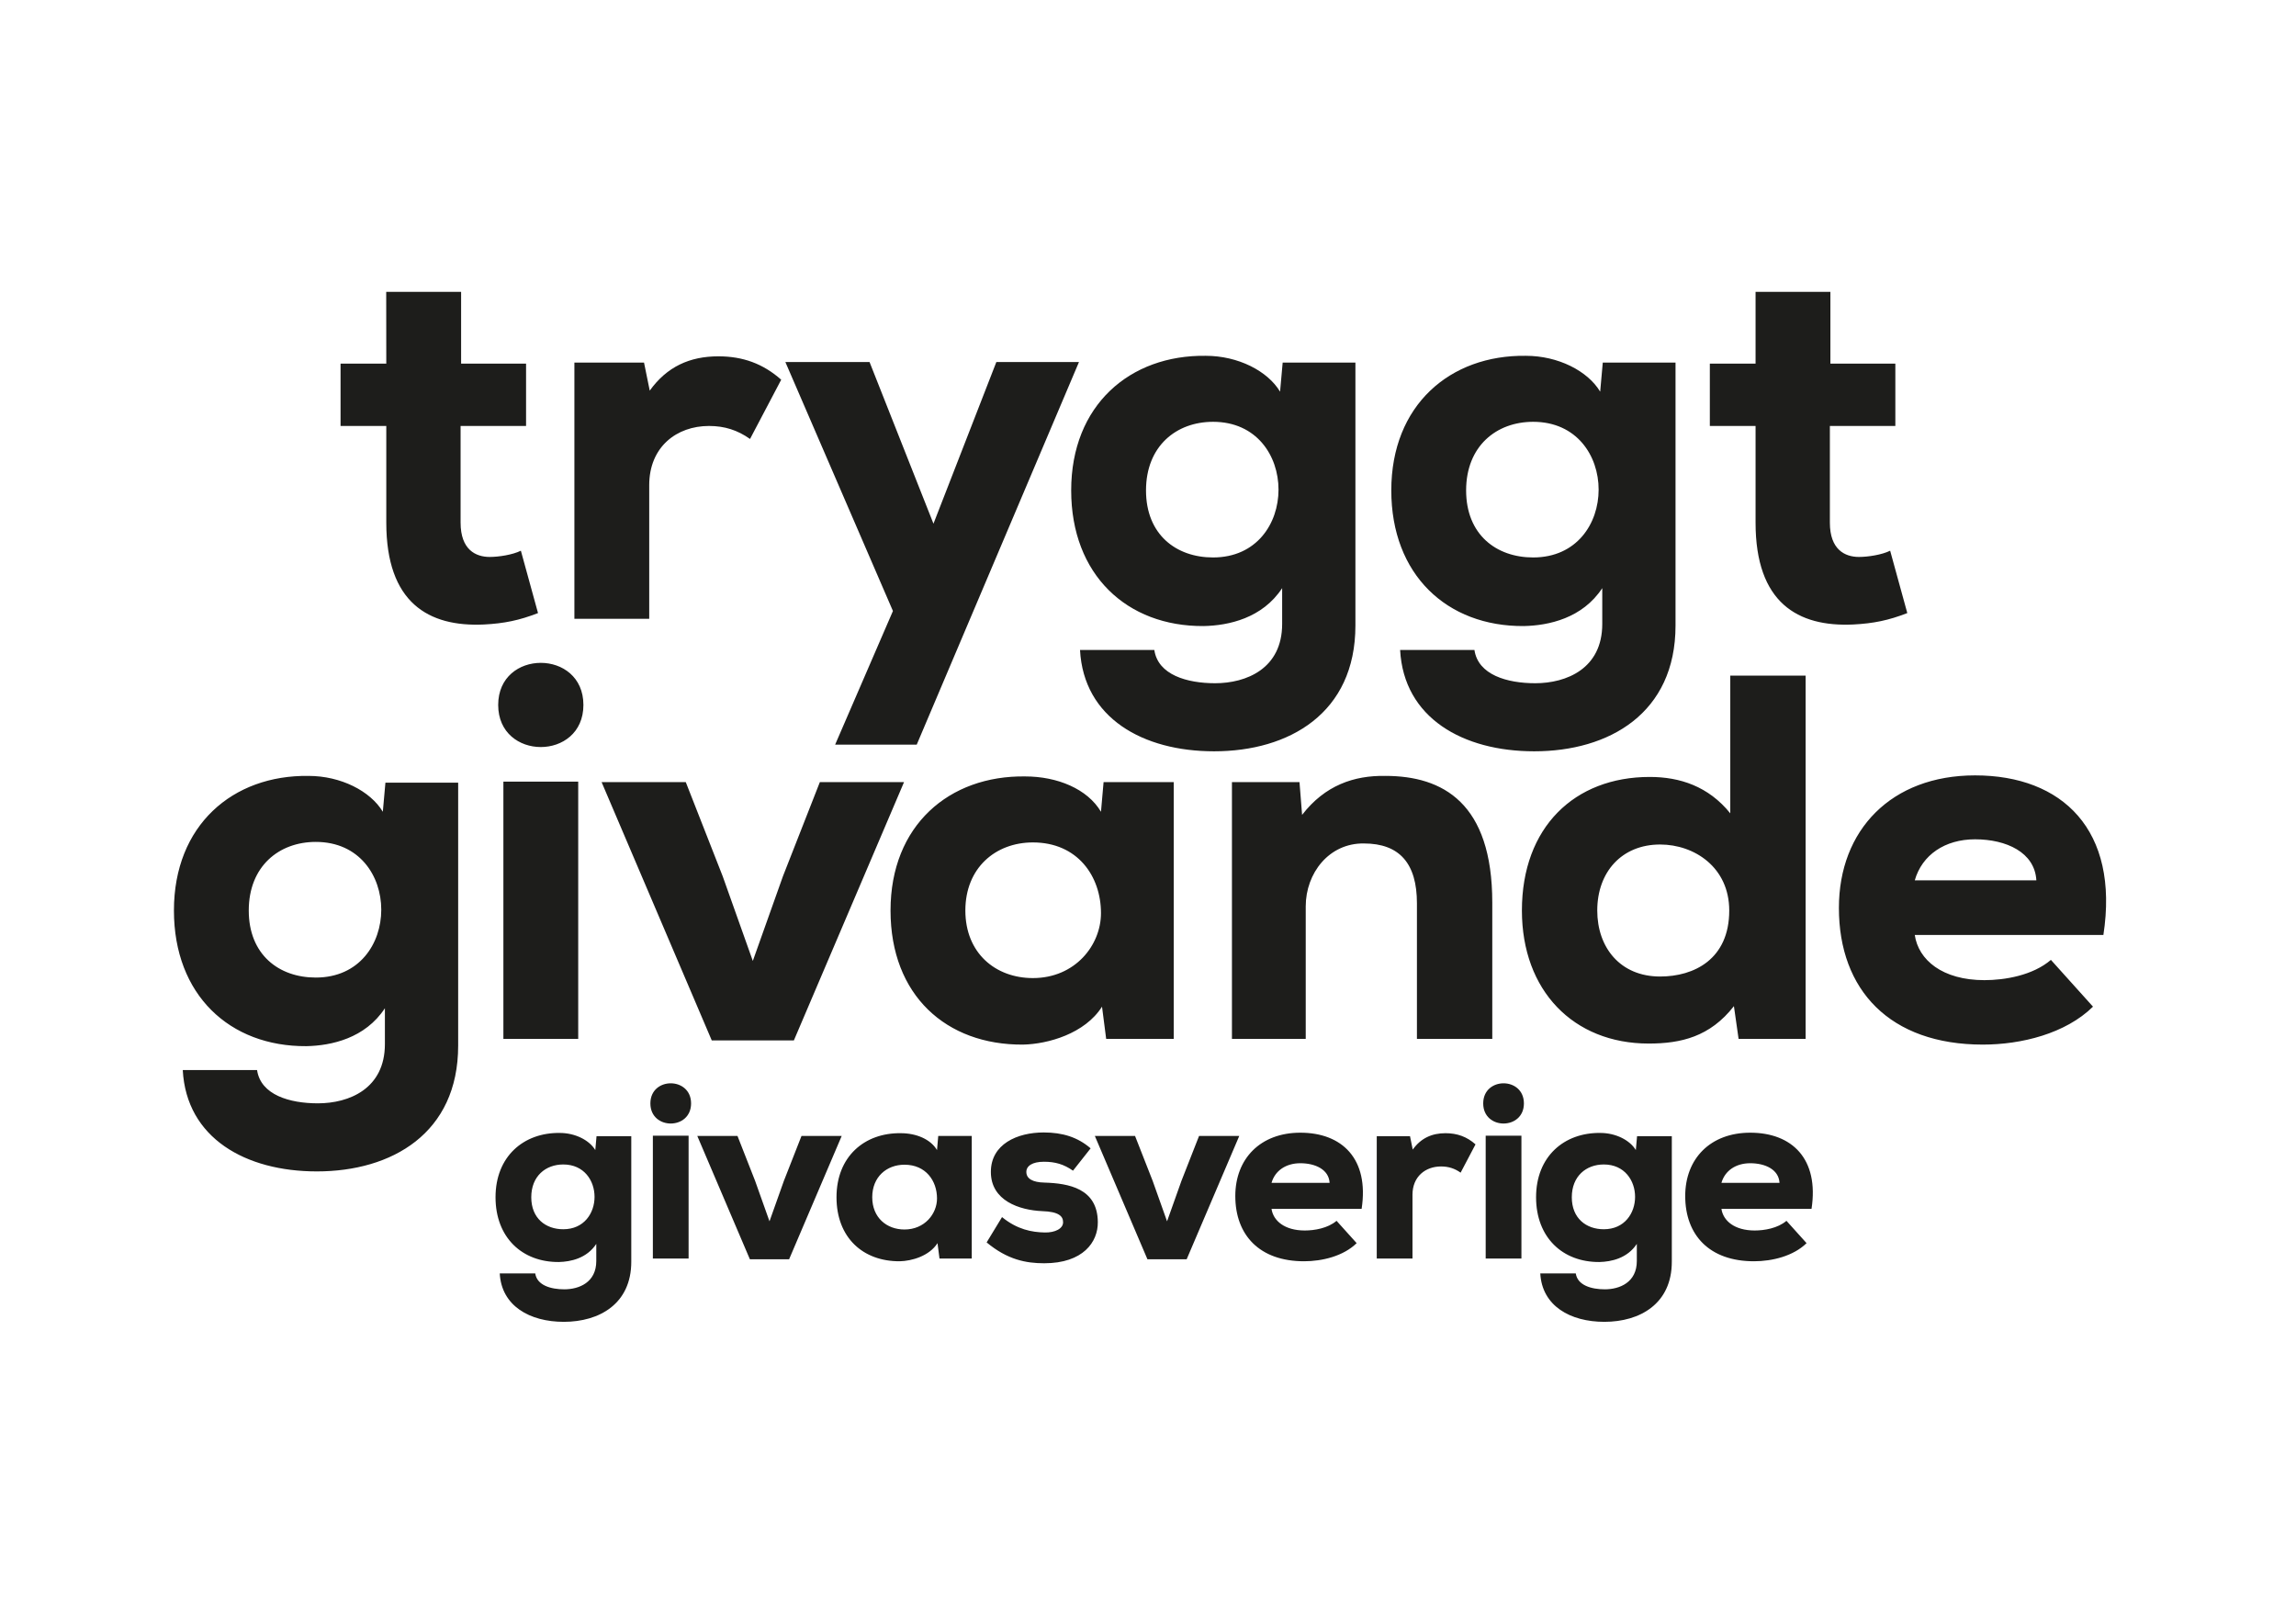 <svg viewBox="0 0 1122.52 793.707" xmlns="http://www.w3.org/2000/svg">
	<defs>
		<clipPath clipPathUnits="userSpaceOnUse" id="giva-logo-a">
			<path d="M0 595.28h841.89V0H0Z"/>
		</clipPath>
	</defs>
	<g clip-path="url(#giva-logo-a)" transform="matrix(1.333 0 0 -1.333 0 793.707)">
		<path d="M169.12 488.394v-26.302h23.823v-22.87H168.93v-35.448c0-9.91 5.527-12.58 10.673-12.58 3.24 0 8.386.765 11.435 2.288l6.29-22.87c-6.862-2.668-12.389-3.811-19.82-4.191-20.394-.954-35.83 8.003-35.83 37.353v35.449h-16.773v22.869h16.772l-.027 26.306zM236.208 462.473l2.096-10.292c6.29 8.767 14.675 12.58 25.158 12.58 8.957 0 16.39-2.67 23.06-8.578l-11.435-21.725c-4.574 3.24-9.338 4.764-15.056 4.764-11.817 0-21.917-7.623-21.917-21.726v-48.98H210.67v93.957ZM395.73 462.663l-59.505-140.3h-29.923l21.2 49.011-39.45 91.29h30.874l23.442-59.272 23.06 59.271ZM420.32 415.59c0-16.2 11.055-24.584 24.586-24.584 32.018 0 32.018 49.742 0 49.742-13.531 0-24.585-8.958-24.585-25.158m3.05-58.507c1.333-9.15 12.006-12.198 22.297-12.198 11.436 0 24.586 5.336 24.586 21.726v13.15c-7.242-11.053-19.63-13.722-28.778-13.912-28.206-.192-48.598 18.867-48.598 49.74 0 31.257 21.535 49.744 49.36 49.362 11.816 0 22.68-5.526 27.253-13.15l.954 10.673h26.68v-96.435c0-32.207-24.393-46.12-51.838-46.12-26.11 0-47.836 12.197-49.17 37.164zM537.726 415.59c0-16.2 11.054-24.584 24.585-24.584 32.019 0 32.019 49.742 0 49.742-13.531 0-24.585-8.958-24.585-25.158m3.05-58.507c1.333-9.15 12.006-12.198 22.297-12.198 11.435 0 24.586 5.336 24.586 21.726v13.15c-7.243-11.053-19.63-13.722-28.78-13.912-28.205-.192-48.596 18.867-48.596 49.74 0 31.257 21.535 49.744 49.36 49.362 11.815 0 22.68-5.526 27.253-13.15l.953 10.673h26.683v-96.435c0-32.207-24.395-46.12-51.84-46.12-26.11 0-47.836 12.197-49.17 37.164zM671.33 488.394v-26.302h23.822v-22.87H671.14v-35.448c0-9.91 5.527-12.58 10.672-12.58 3.241 0 8.386.765 11.435 2.288l6.29-22.87c-6.86-2.668-12.389-3.811-19.82-4.191-20.394-.954-35.83 8.003-35.83 37.353v35.449h-16.772v22.869h16.772v26.302ZM91.236 261.538c0-16.2 11.054-24.587 24.585-24.587 32.02 0 32.02 49.743 0 49.743-13.53 0-24.585-8.957-24.585-25.156m3.05-58.51c1.333-9.148 12.006-12.197 22.297-12.197 11.436 0 24.586 5.336 24.586 21.726v13.15c-7.243-11.053-19.63-13.722-28.778-13.912-28.206-.19-48.598 18.869-48.598 49.743 0 31.256 21.535 49.74 49.36 49.36 11.816 0 22.68-5.527 27.253-13.15l.954 10.674h26.682v-96.437c0-32.208-24.395-46.121-51.84-46.121-26.11 0-47.836 12.197-49.17 37.164zM184.627 214.464h27.444v94.338h-27.444zm29.35 122.456c0-20.584-31.256-20.584-31.256 0 0 20.582 31.256 20.582 31.256 0M276.109 243.05l11.054 31.064 13.53 34.498h30.875l-40.404-94.72h-30.111l-40.403 94.72h30.874l13.53-34.498zM354.062 261.538c0-15.628 11.054-24.776 24.776-24.776 15.438 0 24.966 12.006 24.966 23.822 0 13.53-8.575 25.92-24.966 25.92-13.723 0-24.776-9.338-24.776-24.966m50.696 47.074h25.728v-94.148H405.71l-1.524 11.815c-6.29-9.91-19.82-13.722-28.97-13.912-28.205-.19-48.597 18.105-48.597 49.17 0 31.257 21.535 49.552 49.36 49.17 11.816 0 22.87-4.572 27.825-12.96zM519.685 214.464v49.74c0 14.486-6.29 21.918-19.44 21.918-12.768.19-21.345-10.863-21.345-23.06v-48.598h-27.063v94.148h24.776l.953-12.007c8.386 10.863 19.058 14.484 30.494 14.294 21.153 0 39.26-9.91 39.26-46.502v-49.933ZM585.823 261.538c0-13.531 8.386-24.205 23.06-24.205 12.388 0 25.347 6.29 25.347 24.205 0 15.817-12.768 24.202-25.347 24.202-14.103 0-23.06-10.1-23.06-24.202m76.423 86.143V214.464h-24.585l-1.716 12.006c-8.767-11.245-19.439-13.721-31.255-13.721-27.634 0-46.502 19.438-46.502 48.789 0 30.492 19.25 48.979 46.883 48.979 11.054 0 21.536-3.431 29.541-13.341v50.505zM746.873 272.591c-.572 10.292-11.054 15.056-22.488 15.056-11.055 0-19.441-5.717-22.11-15.055Zm-44.598-20.013C703.61 243.433 712.377 236 727.814 236c7.433 0 17.724 1.715 24.395 7.433l15.437-17.154c-10.1-9.91-26.3-13.912-40.404-13.912-34.114 0-52.791 20.012-52.791 50.122 0 28.59 19.249 48.6 49.934 48.6 32.017 0 52.981-20.01 47.073-58.51zM194.852 156.393c0-7.736 5.28-11.74 11.741-11.74 15.292 0 15.292 23.755 0 23.755-6.462 0-11.74-4.279-11.74-12.015m1.455-27.942c.637-4.37 5.734-5.826 10.65-5.826 5.46 0 11.741 2.548 11.741 10.376v6.281c-3.459-5.28-9.375-6.554-13.744-6.645-13.47-.09-23.21 9.011-23.21 23.756 0 14.927 10.285 23.756 23.574 23.574 5.643 0 10.831-2.639 13.016-6.28l.455 5.097h12.743v-46.056c0-15.382-11.65-22.026-24.758-22.026-12.469 0-22.845 5.825-23.483 17.75zM239.45 133.912h13.106v45.055H239.45Zm14.017 56.887c0-9.831-14.927-9.831-14.927 0 0 9.83 14.927 9.83 14.927 0M282.228 147.564l5.279 14.837 6.462 16.474h14.745l-19.296-45.237h-14.38l-19.296 45.237h14.744l6.463-16.474zM319.91 156.393c0-7.463 5.279-11.832 11.833-11.832 7.372 0 11.923 5.734 11.923 11.377 0 6.463-4.096 12.38-11.923 12.38-6.554 0-11.833-4.46-11.833-11.925m24.21 22.481h12.289v-44.962h-11.833l-.728 5.643c-3.004-4.733-9.466-6.554-13.835-6.644-13.471-.09-23.21 8.646-23.21 23.482 0 14.927 10.285 23.665 23.574 23.483 5.643 0 10.922-2.184 13.289-6.189zM393.543 166.132c-3.368 2.366-6.553 3.276-10.649 3.276-4.278 0-6.462-1.546-6.462-3.73 0-2.458 2.275-3.823 6.644-3.914 8.829-.273 19.478-2.094 19.569-14.472.091-7.281-5.37-15.11-19.66-15.11-6.645 0-13.471 1.275-21.116 7.646l5.643 9.284c5.552-4.55 10.922-5.551 15.655-5.643 3.823-.091 6.826 1.457 6.735 3.823 0 2.094-1.547 3.822-7.645 4.005-8.374.364-18.841 3.822-18.841 14.38 0 10.195 9.648 14.473 19.387 14.473 6.917 0 12.469-1.73 17.202-5.826zM428.038 147.564l5.28 14.837 6.462 16.474h14.745l-19.297-45.237h-14.38l-19.296 45.237h14.745l6.463-16.474zM487.655 161.673c-.273 4.915-5.279 7.19-10.74 7.19-5.28 0-9.284-2.73-10.559-7.19zm-21.299-9.557c.638-4.37 4.824-7.92 12.197-7.92 3.55 0 8.464.82 11.651 3.55l7.372-8.19c-4.824-4.734-12.56-6.645-19.296-6.645-16.292 0-25.212 9.557-25.212 23.938 0 13.653 9.192 23.21 23.847 23.21 15.291 0 25.303-9.557 22.481-27.943zM517.145 178.784l1.001-4.915c3.004 4.187 7.008 6.008 12.015 6.008 4.277 0 7.827-1.275 11.012-4.097l-5.46-10.376c-2.184 1.548-4.46 2.276-7.19 2.276-5.645 0-10.468-3.641-10.468-10.376v-23.392H504.95v44.872ZM544.904 133.912h13.107v45.055h-13.107zm14.018 56.887c0-9.831-14.928-9.831-14.928 0 0 9.83 14.928 9.83 14.928 0M576.487 156.393c0-7.736 5.28-11.74 11.741-11.74 15.291 0 15.291 23.755 0 23.755-6.462 0-11.74-4.279-11.74-12.015m1.455-27.942c.638-4.37 5.734-5.826 10.65-5.826 5.46 0 11.741 2.548 11.741 10.376v6.281c-3.459-5.28-9.375-6.554-13.744-6.645-13.47-.09-23.209 9.011-23.209 23.756 0 14.927 10.285 23.756 23.573 23.574 5.643 0 10.831-2.639 13.015-6.28l.455 5.097h12.744v-46.056c0-15.382-11.65-22.026-24.757-22.026-12.47 0-22.846 5.825-23.484 17.75zM652.669 161.673c-.273 4.915-5.28 7.19-10.74 7.19-5.28 0-9.284-2.73-10.56-7.19zm-21.3-9.557c.639-4.37 4.825-7.92 12.198-7.92 3.55 0 8.464.82 11.65 3.55l7.373-8.19c-4.824-4.734-12.561-6.645-19.296-6.645-16.292 0-25.212 9.557-25.212 23.938 0 13.653 9.192 23.21 23.847 23.21 15.29 0 25.303-9.557 22.48-27.943z" fill="#1d1d1b"/>
	</g>
</svg>
